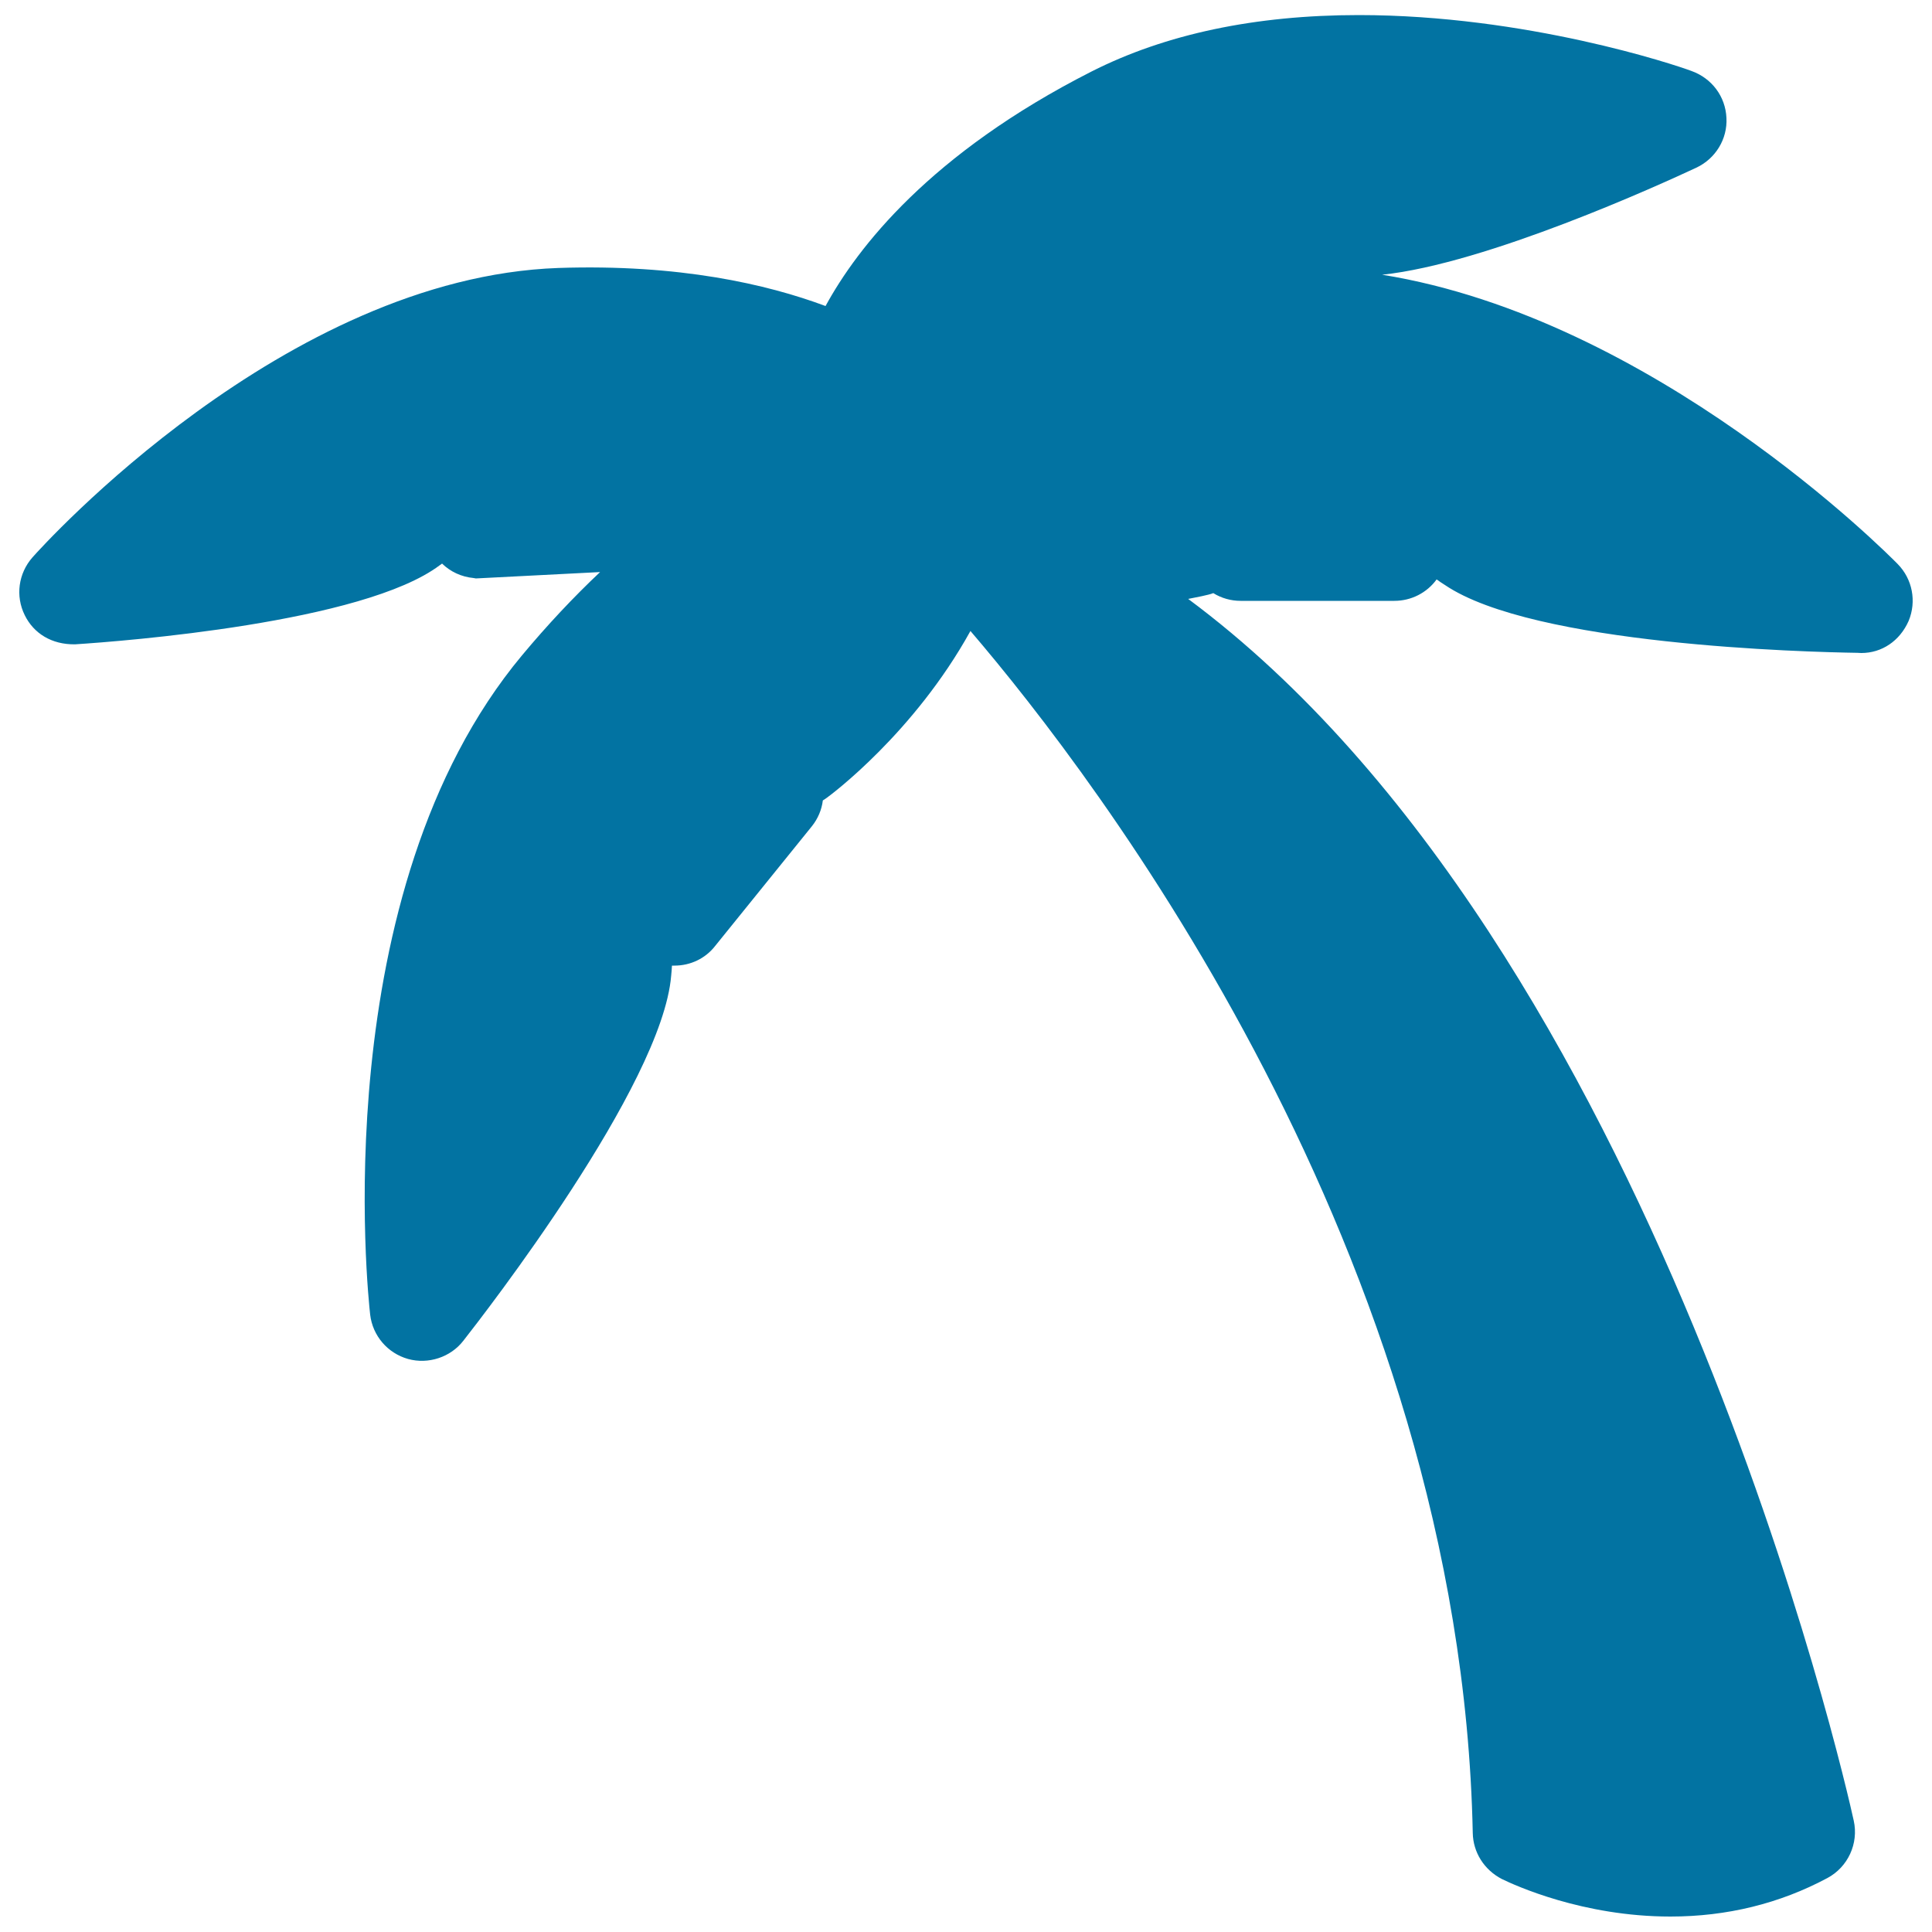 <svg xmlns="http://www.w3.org/2000/svg" viewBox="0 0 1000 1000" style="fill:#0273a2">
<title>Coconut Tree Standing SVG icon</title>
<g><path d="M228.8,291.7c4.3,4.2,10,6.9,16.4,7.5l1.1,0.2l64.3-3.3c-13.8,13-27.3,27.4-40.4,43.1C167.8,462,190.6,671.6,191.6,680.5c1.3,10.9,9,19.9,19.6,22.9c10.5,2.9,22-0.9,28.6-9.4c10.5-13.4,102.9-132.2,107.6-189c0.2-1.7,0.3-3.5,0.4-5.2l1.3,0c8.3,0,16-3.7,21-10.1l50.1-62c3.2-4,5.1-8.6,5.7-13.4c0.7-0.4,1.4-0.9,2.1-1.4c2.1-1.5,45.1-33.5,74.3-86.3c64.9,75.8,253.9,321.9,260,622.2c0.2,9.9,5.8,19,15.1,23.8c6.6,3.2,41.8,19.4,87.2,19.4c29.2,0,56.5-6.7,81.2-19.9c10.7-5.7,16.3-17.9,13.7-29.7C955.3,923.1,857.2,489.9,615,310c5.7-1.1,9.4-1.9,10.4-2.2c0.9-0.2,1.8-0.5,2.6-0.8c4.2,2.6,9.1,4,14.1,4h79.6c8.7,0,16.8-4.1,21.9-11.1c1.4,1,2.8,2,4.3,2.9c45.9,31.1,186.9,34.7,213.5,35.1l2,0.1c10.6,0,19.9-6.2,24.5-16.6c4.2-10.1,2-21.7-5.7-29.5c-5.6-5.7-126.1-127-266.8-149.7c54.1-5.7,144-46.7,162.6-55.4c10-4.7,16.2-14.9,15.6-25.8c-0.5-11-7.5-20.5-18.2-24.3C866.9,33.5,790,7.8,703.3,7.8c-53.5,0-100,9.8-138.3,29.2c-83.7,42.5-121.3,91.3-137.7,121.4c-30.3-11.3-75.8-21.8-138.3-19.7C147.3,143.7,22.1,282.5,16.8,288.5c-7.3,8.3-8.9,20-4,29.9c4.6,9.4,13.9,15.3,26.1,15.1c24.6-1.6,149.2-11.1,188.8-41C228.1,292.3,228.4,292,228.8,291.7z"/></g>
</svg>